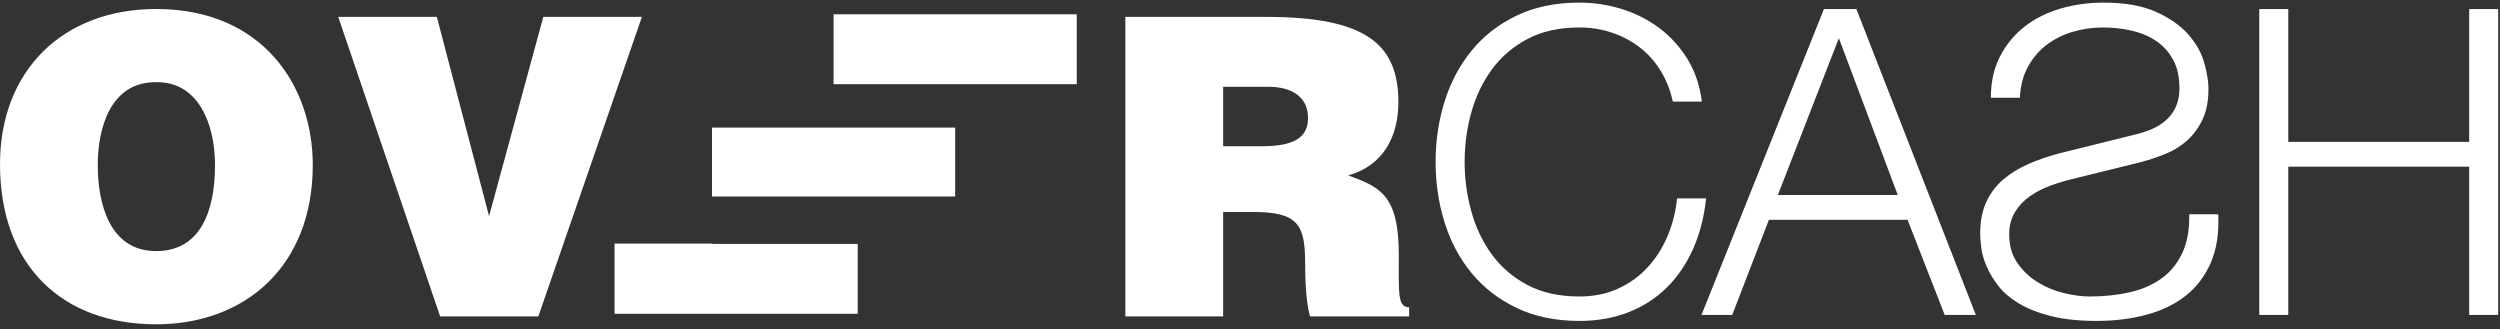 <?xml version="1.0" encoding="UTF-8"?>
<svg width="258px" height="34px" viewBox="0 0 258 34" version="1.1" xmlns="http://www.w3.org/2000/svg" xmlns:xlink="http://www.w3.org/1999/xlink">
    <rect x="0" y="0" width="258" height="34" fill="#333333" stroke="none"/>
    <title>logo_overcash_bianco</title>
    <g id="logo_overcash_bianco" stroke="none" stroke-width="1" fill="none" fill-rule="evenodd">
        <g id="Group" transform="translate(-0, 0.271)" fill="#FFFFFF">
            <path d="M96.117,8.417 L96.117,8.417 L111.121,8.417 L111.121,1.204 L86.025,1.204 L86.025,8.417 L96.117,8.417 Z M73.513,24.867 L63.421,24.867 L63.421,32.112 L88.517,32.112 L88.517,24.901 L73.513,24.901 L73.513,24.867 Z M73.477,20.005 L98.573,20.005 L98.573,12.896 L73.477,12.896 L73.477,20.005 Z" id="Combined-Shape"></path>
            <path d="M130.674,1.473 C140.933,1.473 144.313,4.264 144.313,10.272 C144.313,13.837 142.729,16.84 139.137,17.828 C142.388,19.03 144.355,19.803 144.355,26.028 C144.355,26.559 144.353,27.044 144.351,27.486 L144.351,28.235 C144.359,30.581 144.478,31.437 145.424,31.437 L145.424,32.38 L135.206,32.38 C134.948,31.694 134.691,29.719 134.691,26.972 C134.691,22.936 134.008,21.606 129.306,21.606 L126.228,21.606 L126.228,32.38 L116.136,32.38 L116.136,1.473 Z M130.928,8.686 L126.228,8.686 L126.228,14.823 L130.203,14.823 C133.323,14.823 134.99,14.051 134.99,11.905 C134.99,9.715 133.281,8.686 130.928,8.686 Z M45.082,1.473 L50.471,22.034 L56.069,1.473 L66.244,1.473 L55.557,32.381 L45.423,32.381 L34.906,1.473 L45.082,1.473 Z M16.118,25.642 C11.286,25.642 10.089,20.705 10.089,16.755 C10.089,12.849 11.457,8.212 16.031,8.212 C20.48,8.085 22.19,12.548 22.19,16.755 C22.19,21.863 20.48,25.642 16.118,25.642 M16.118,0.657 C6.541,0.657 0,6.968 0,16.669 C0,27.187 6.454,33.197 16.118,33.197 C25.225,33.197 32.278,27.272 32.278,16.755 C32.278,8.598 27.105,0.657 16.118,0.657 M162.993,0 C164.49,0 165.95,0.221 167.374,0.663 C168.797,1.105 170.088,1.762 171.249,2.631 C172.408,3.5 173.376,4.569 174.154,5.836 C174.932,7.103 175.424,8.562 175.629,10.212 L172.635,10.212 C172.371,9.004 171.938,7.921 171.336,6.963 C170.735,6.006 170.001,5.202 169.135,4.553 C168.269,3.905 167.315,3.412 166.273,3.073 C165.231,2.734 164.138,2.564 162.993,2.564 C160.908,2.564 159.118,2.962 157.621,3.758 C156.124,4.553 154.899,5.608 153.945,6.919 C152.991,8.23 152.286,9.712 151.831,11.362 C151.376,13.013 151.149,14.707 151.149,16.445 C151.149,18.155 151.376,19.843 151.831,21.507 C152.286,23.173 152.991,24.661 153.945,25.973 C154.899,27.284 156.124,28.338 157.621,29.133 C159.118,29.929 160.908,30.327 162.993,30.327 C164.46,30.327 165.781,30.062 166.956,29.531 C168.129,29.001 169.142,28.279 169.994,27.365 C170.845,26.452 171.534,25.383 172.063,24.16 C172.591,22.937 172.928,21.618 173.075,20.203 L176.07,20.203 C175.864,22.148 175.409,23.902 174.705,25.464 C174,27.026 173.09,28.353 171.975,29.443 C170.859,30.533 169.546,31.373 168.034,31.963 C166.522,32.552 164.842,32.847 162.993,32.847 C160.527,32.847 158.362,32.397 156.499,31.498 C154.634,30.6 153.086,29.398 151.854,27.895 C150.621,26.392 149.696,24.654 149.08,22.679 C148.463,20.705 148.155,18.627 148.155,16.445 C148.155,14.265 148.463,12.187 149.08,10.212 C149.696,8.238 150.621,6.492 151.854,4.974 C153.086,3.456 154.634,2.248 156.499,1.348 C158.362,0.45 160.527,0 162.993,0 Z M191.578,0.663 L203.906,32.228 L200.692,32.228 L196.861,22.414 L182.552,22.414 L178.765,32.228 L175.595,32.228 L188.231,0.663 L191.578,0.663 Z M189.772,3.669 L183.476,19.85 L195.849,19.85 L189.772,3.669 Z M225.93,21.839 L228.924,21.839 C229.012,23.784 228.756,25.45 228.154,26.835 C227.553,28.22 226.694,29.354 225.578,30.238 C224.463,31.123 223.112,31.779 221.527,32.206 C219.942,32.633 218.225,32.847 216.376,32.847 C214.526,32.847 212.942,32.677 211.621,32.338 C210.3,32 209.192,31.558 208.296,31.012 C207.401,30.467 206.697,29.856 206.183,29.177 C205.67,28.5 205.273,27.829 204.994,27.166 C204.716,26.503 204.539,25.877 204.466,25.287 C204.393,24.698 204.356,24.226 204.356,23.872 C204.356,22.576 204.569,21.471 204.994,20.557 C205.42,19.644 206.007,18.87 206.755,18.236 C207.504,17.602 208.37,17.072 209.353,16.644 C210.337,16.218 211.386,15.856 212.501,15.561 L220.162,13.66 C220.808,13.513 221.417,13.322 221.989,13.086 C222.562,12.85 223.068,12.541 223.508,12.157 C223.949,11.775 224.294,11.311 224.543,10.765 C224.793,10.22 224.918,9.579 224.918,8.842 C224.918,7.663 224.697,6.675 224.257,5.88 C223.817,5.084 223.237,4.443 222.518,3.957 C221.799,3.47 220.963,3.117 220.008,2.896 C219.055,2.675 218.064,2.564 217.036,2.564 C215.921,2.564 214.857,2.719 213.844,3.028 C212.831,3.338 211.936,3.795 211.158,4.399 C210.381,5.003 209.749,5.755 209.265,6.653 C208.781,7.553 208.509,8.606 208.45,9.814 L205.457,9.814 C205.457,8.194 205.772,6.772 206.403,5.548 C207.035,4.326 207.878,3.301 208.935,2.476 C209.991,1.651 211.224,1.032 212.633,0.619 C214.042,0.207 215.525,0 217.08,0 C219.281,0 221.087,0.317 222.496,0.951 C223.905,1.584 225.013,2.358 225.82,3.272 C226.628,4.185 227.178,5.158 227.471,6.189 C227.765,7.221 227.912,8.12 227.912,8.886 C227.912,10.124 227.713,11.17 227.317,12.025 C226.921,12.88 226.4,13.602 225.754,14.191 C225.109,14.781 224.352,15.252 223.486,15.606 C222.621,15.959 221.733,16.254 220.822,16.49 L213.822,18.214 C213.089,18.391 212.34,18.619 211.577,18.899 C210.814,19.18 210.117,19.54 209.485,19.982 C208.854,20.424 208.341,20.97 207.944,21.618 C207.548,22.267 207.35,23.033 207.35,23.917 C207.35,25.066 207.629,26.046 208.186,26.857 C208.744,27.668 209.441,28.331 210.278,28.846 C211.114,29.362 212.017,29.738 212.985,29.973 C213.954,30.21 214.85,30.327 215.671,30.327 C217.11,30.327 218.46,30.187 219.722,29.907 C220.984,29.627 222.078,29.163 223.002,28.514 C223.927,27.866 224.653,26.997 225.182,25.906 C225.71,24.816 225.96,23.46 225.93,21.839 M236.15,0.663 L236.15,14.368 L254.819,14.368 L254.819,0.663 L257.813,0.663 L257.813,32.228 L254.819,32.228 L254.819,16.932 L236.15,16.932 L236.15,32.228 L233.156,32.228 L233.156,0.663 L236.15,0.663 Z" id="Combined-Shape"></path>
        </g>
    </g>
</svg>
